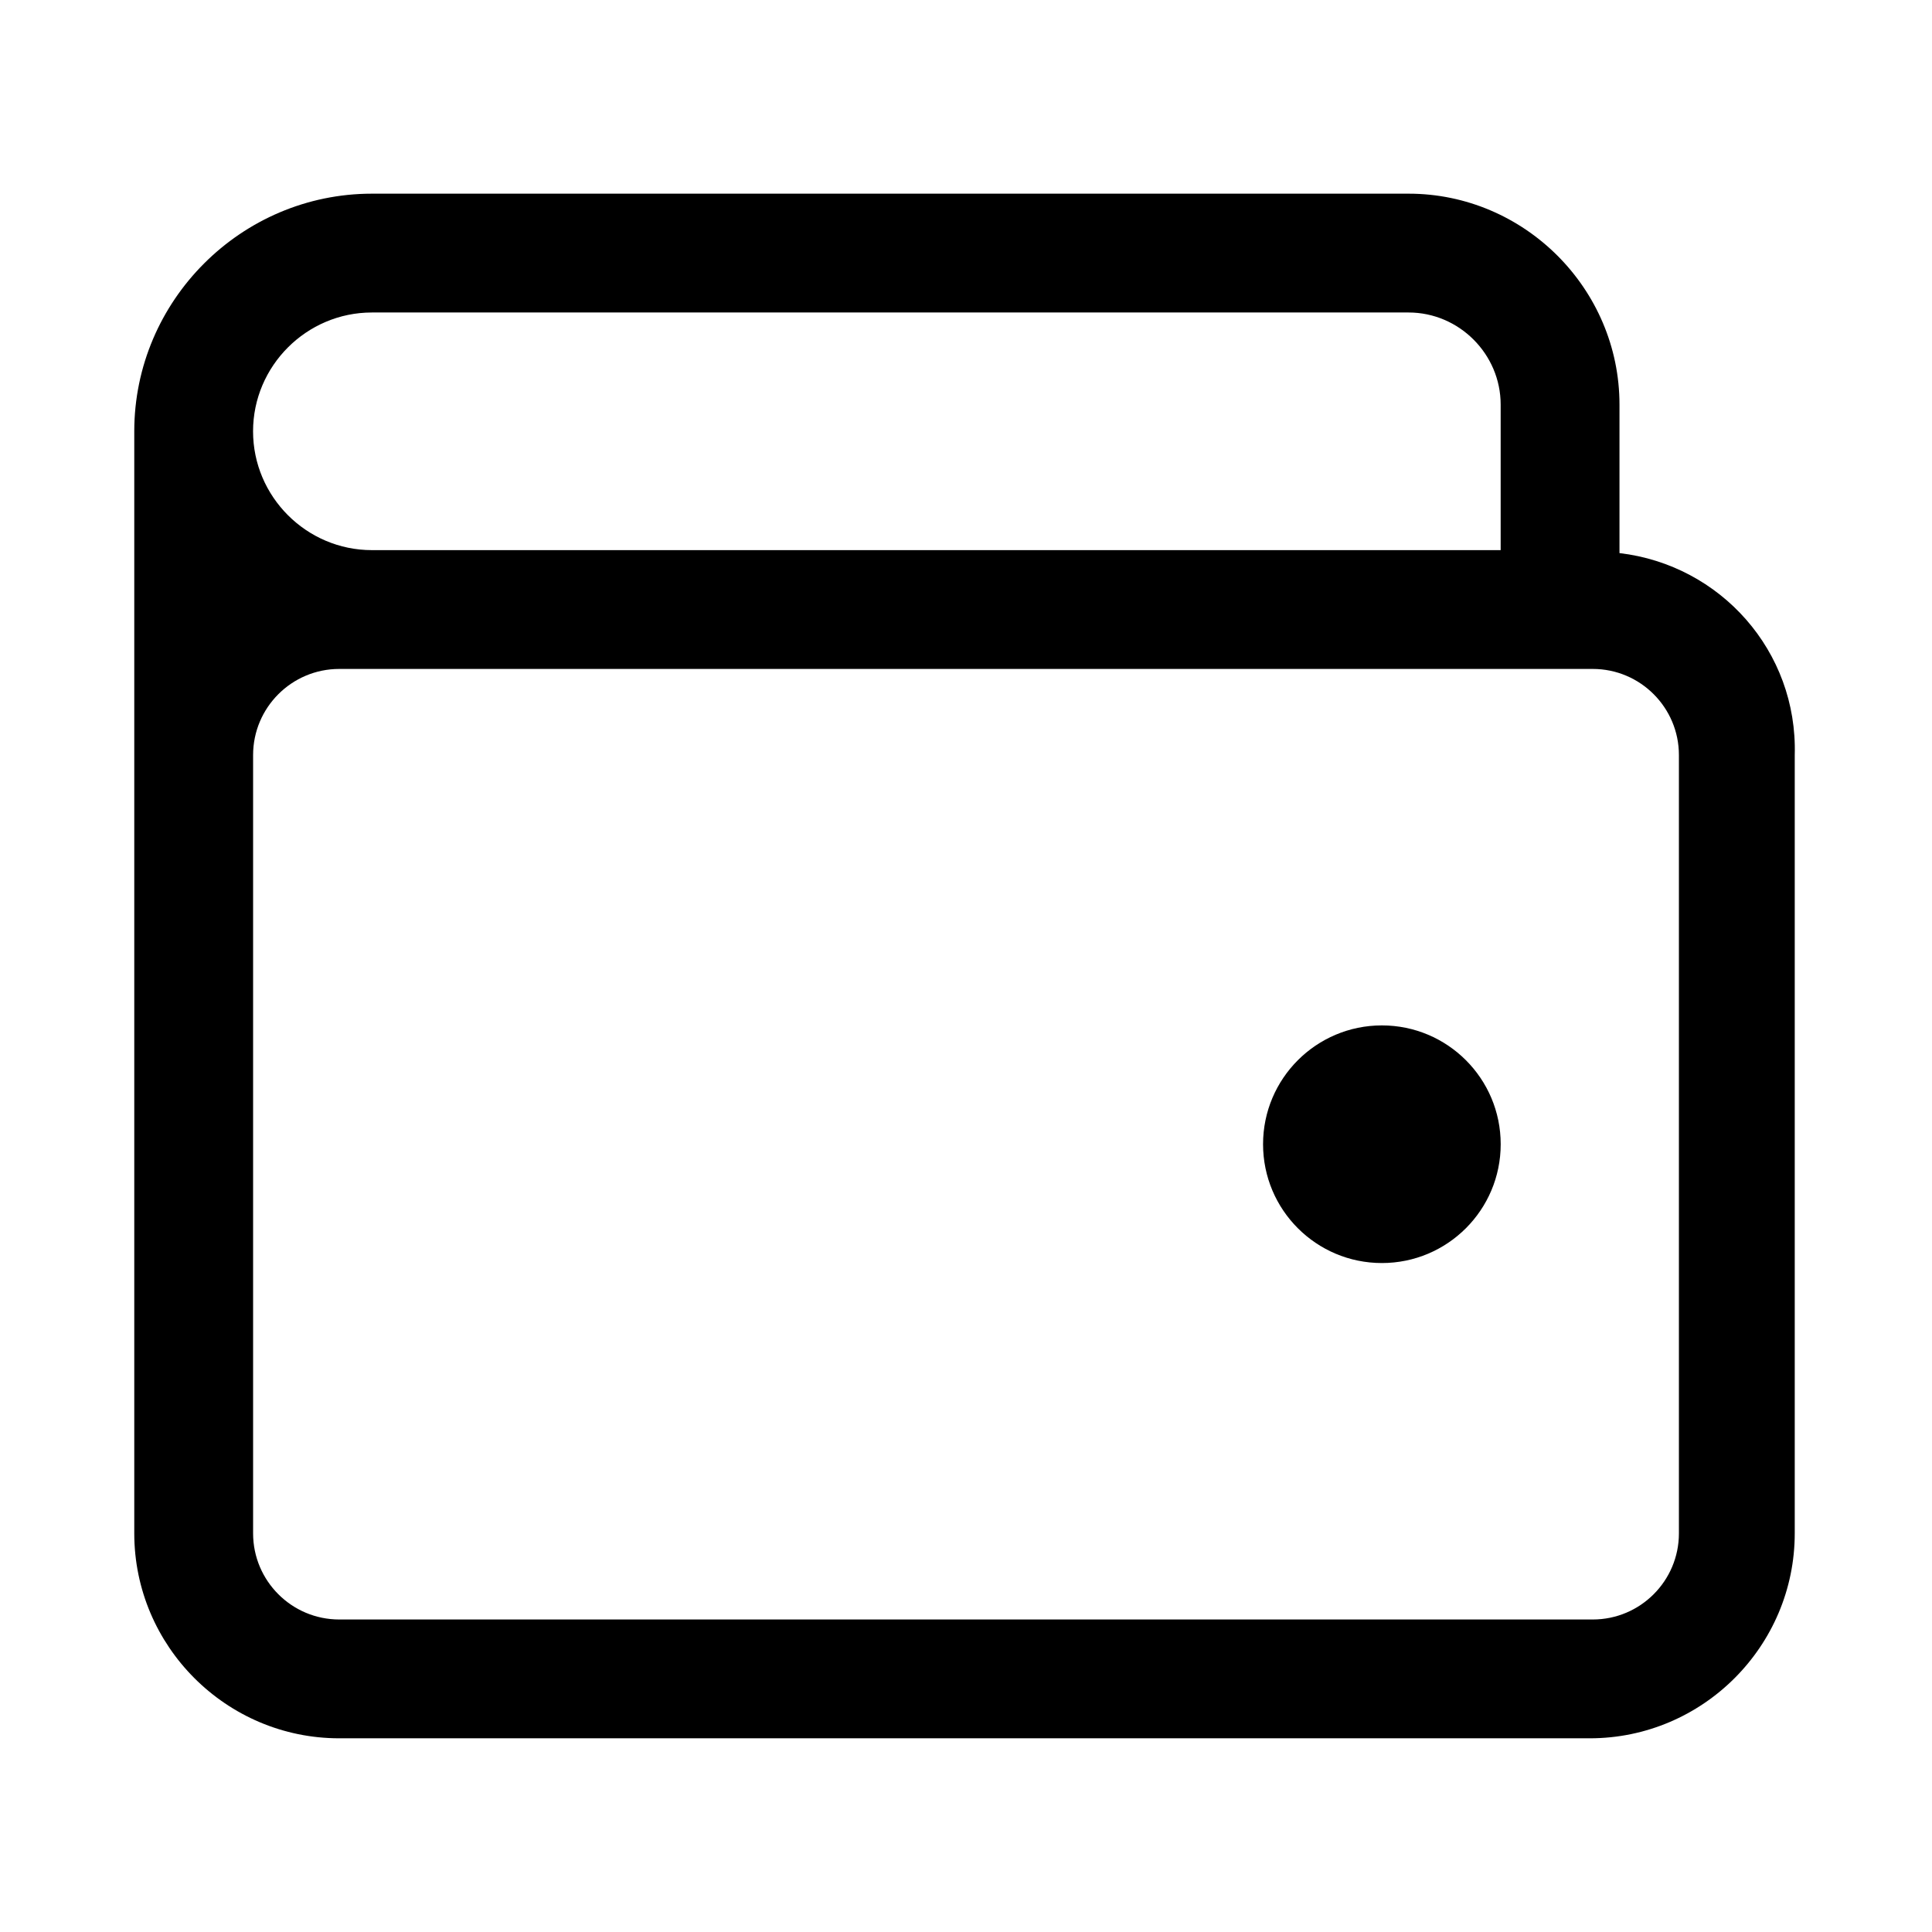 <?xml version="1.0" encoding="UTF-8"?>
<!-- Uploaded to: SVG Find, www.svgfind.com, Generator: SVG Find Mixer Tools -->
<svg fill="#000000" width="800px" height="800px" version="1.1" viewBox="144 144 512 512" xmlns="http://www.w3.org/2000/svg">
 <g>
  <path d="m573.18 290.58v-39.359c0-30.703-25.191-55.895-55.891-55.895h-274.73c-34.637 0-62.977 28.34-62.977 62.977v292.05c0 29.914 24.402 54.316 54.316 54.316h331.41c29.914 0 54.316-24.402 54.316-54.316v-206.25c0.785-27.551-19.68-50.379-46.445-53.527zm-330.62-63.766h274.73c13.383 0 24.402 11.02 24.402 24.402v38.574h-299.14c-17.32 0-31.488-14.168-31.488-31.488 0-17.316 14.168-31.488 31.488-31.488zm346.37 323.54c0 12.594-10.234 22.828-22.828 22.828h-332.2c-12.594 0-22.828-10.234-22.828-22.828v-206.25c0-12.594 10.234-22.828 22.828-22.828h332.2c12.594 0 22.828 10.234 22.828 22.828z"/>
  <path d="m541.7 447.23c0 17.391-14.098 31.488-31.488 31.488s-31.488-14.098-31.488-31.488 14.098-31.488 31.488-31.488 31.488 14.098 31.488 31.488"/>
 </g>
</svg>